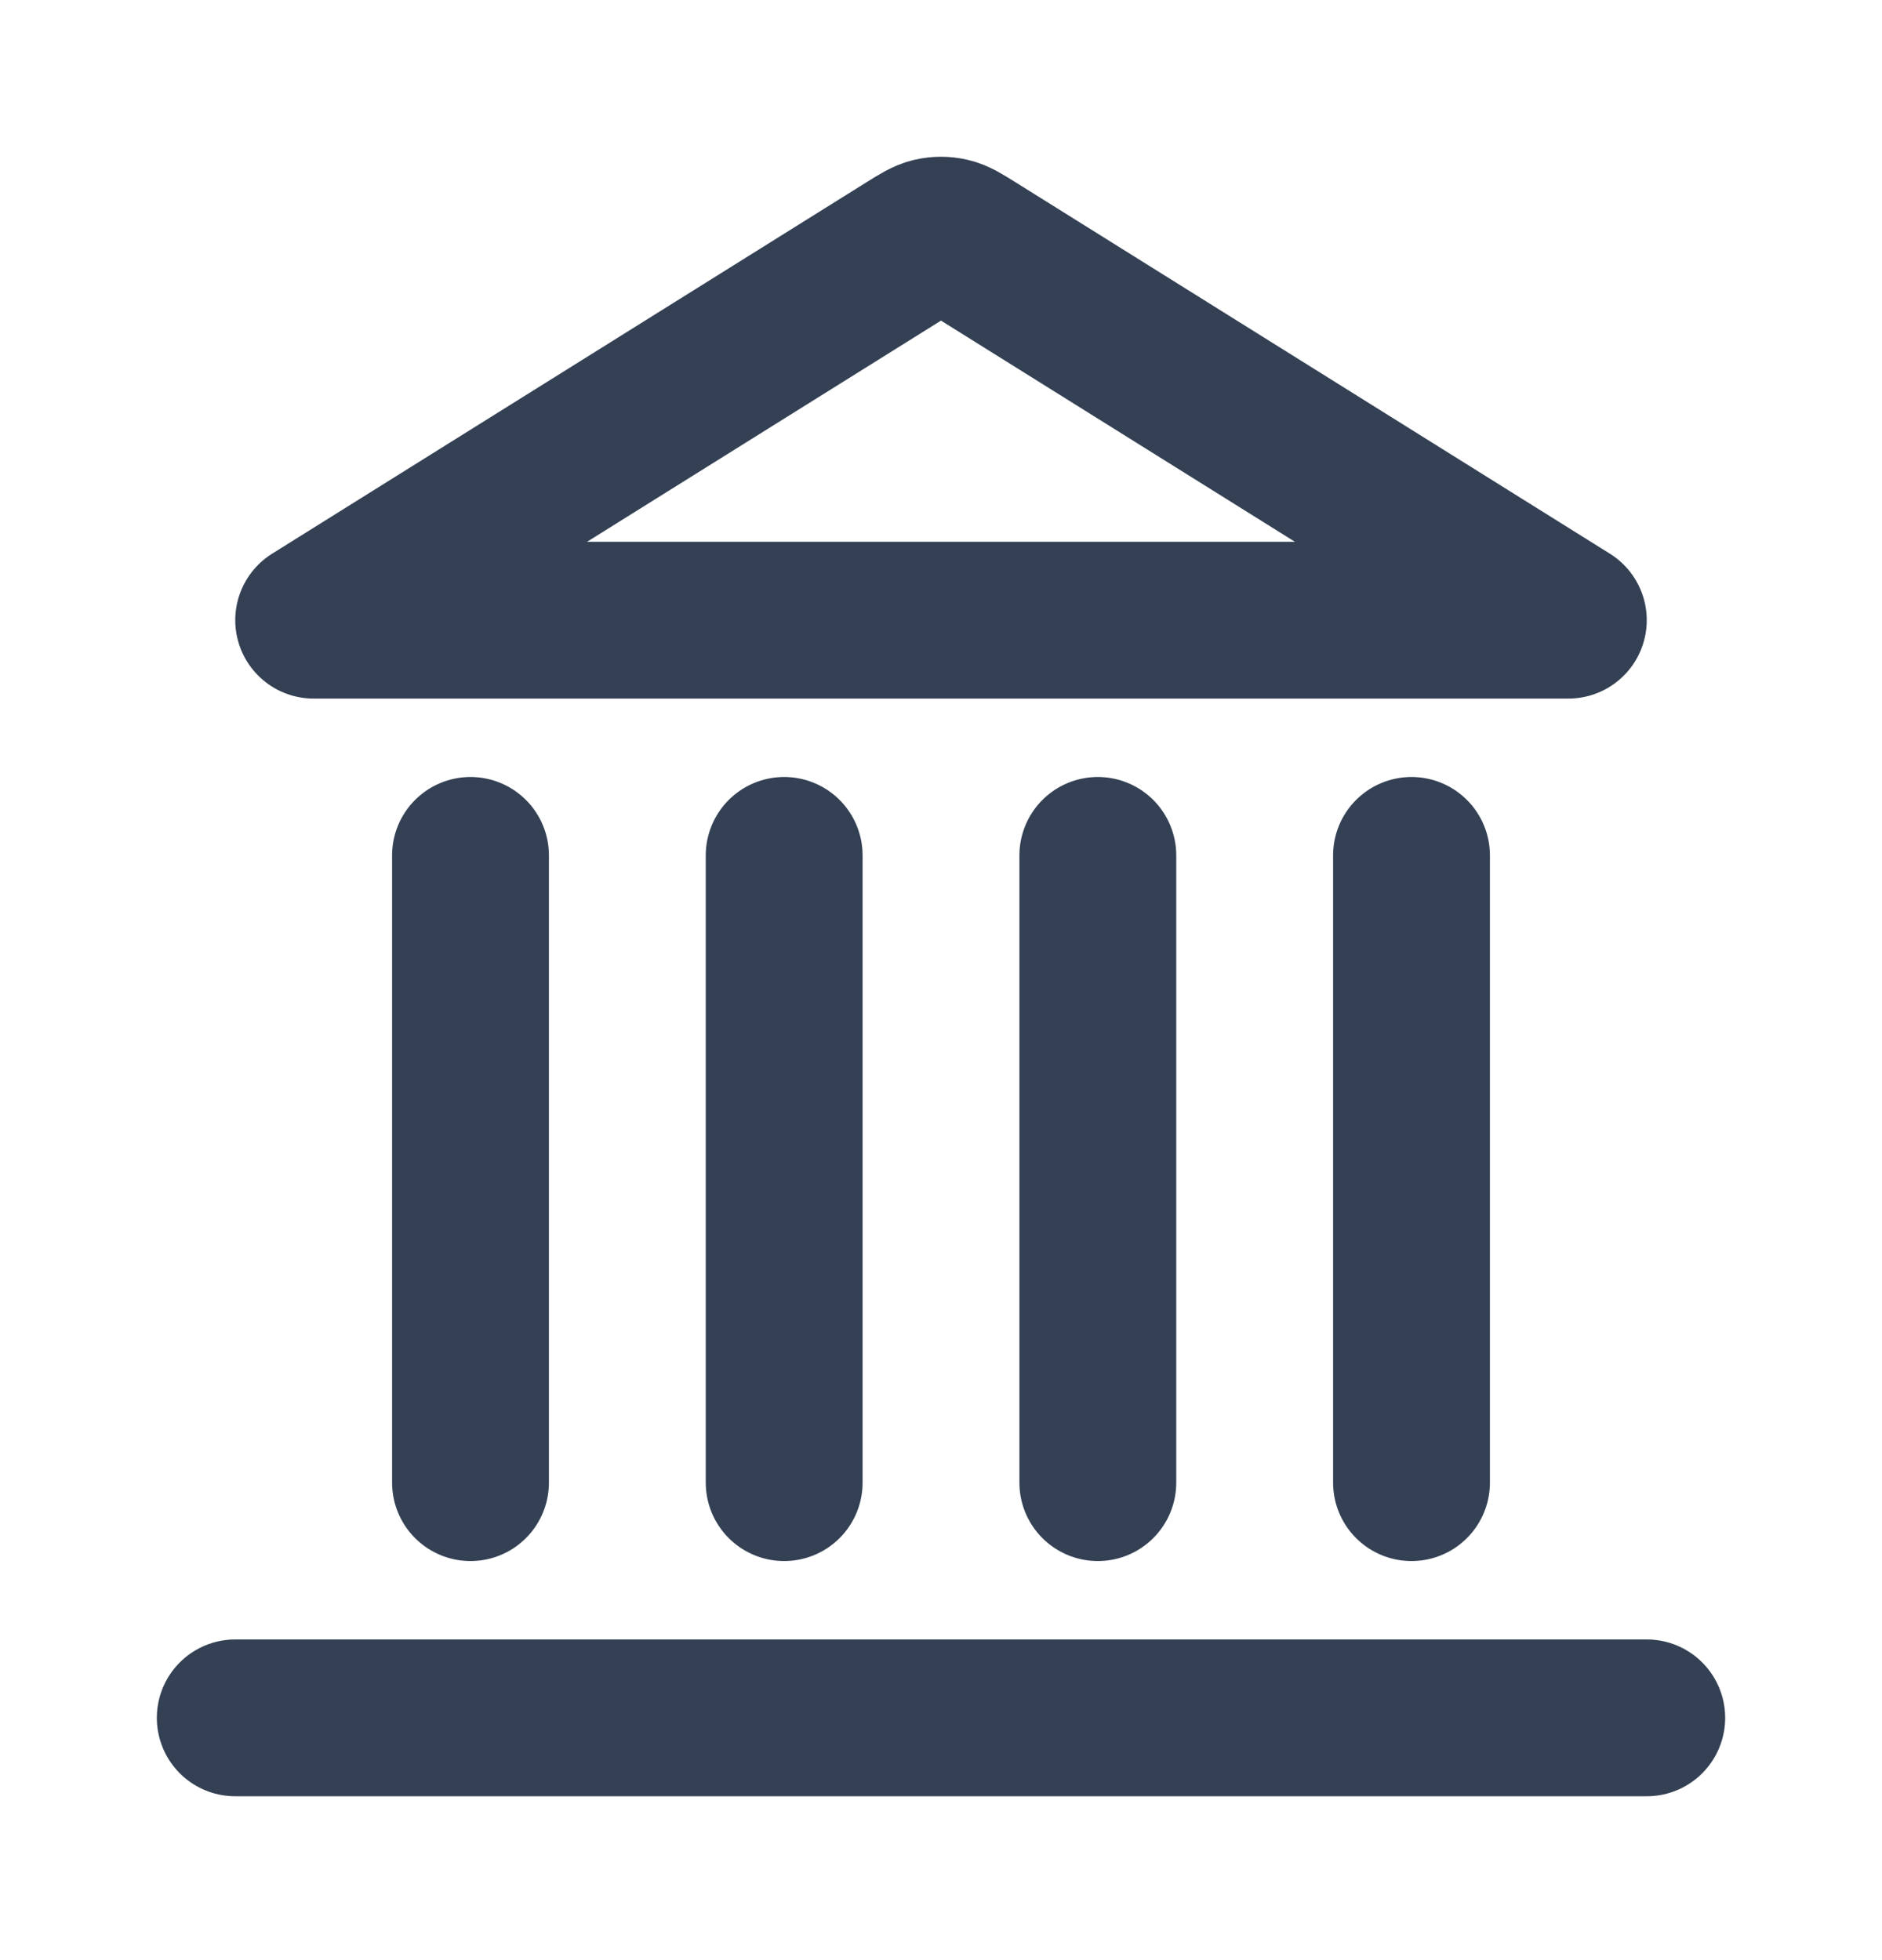 <svg width="24" height="25" viewBox="0 0 24 25" fill="none" xmlns="http://www.w3.org/2000/svg">
<path d="M3 21.91H21M6 18.91V10.91M10 18.91V10.91M14 18.91V10.91M18 18.91V10.91M20 7.91L12.424 3.175C12.27 3.079 12.193 3.03 12.111 3.012C12.038 2.995 11.962 2.995 11.889 3.012C11.807 3.03 11.73 3.079 11.576 3.175L4 7.91H20Z" stroke="#344054" stroke-width="2" stroke-linecap="round" stroke-linejoin="round"/>
</svg>
